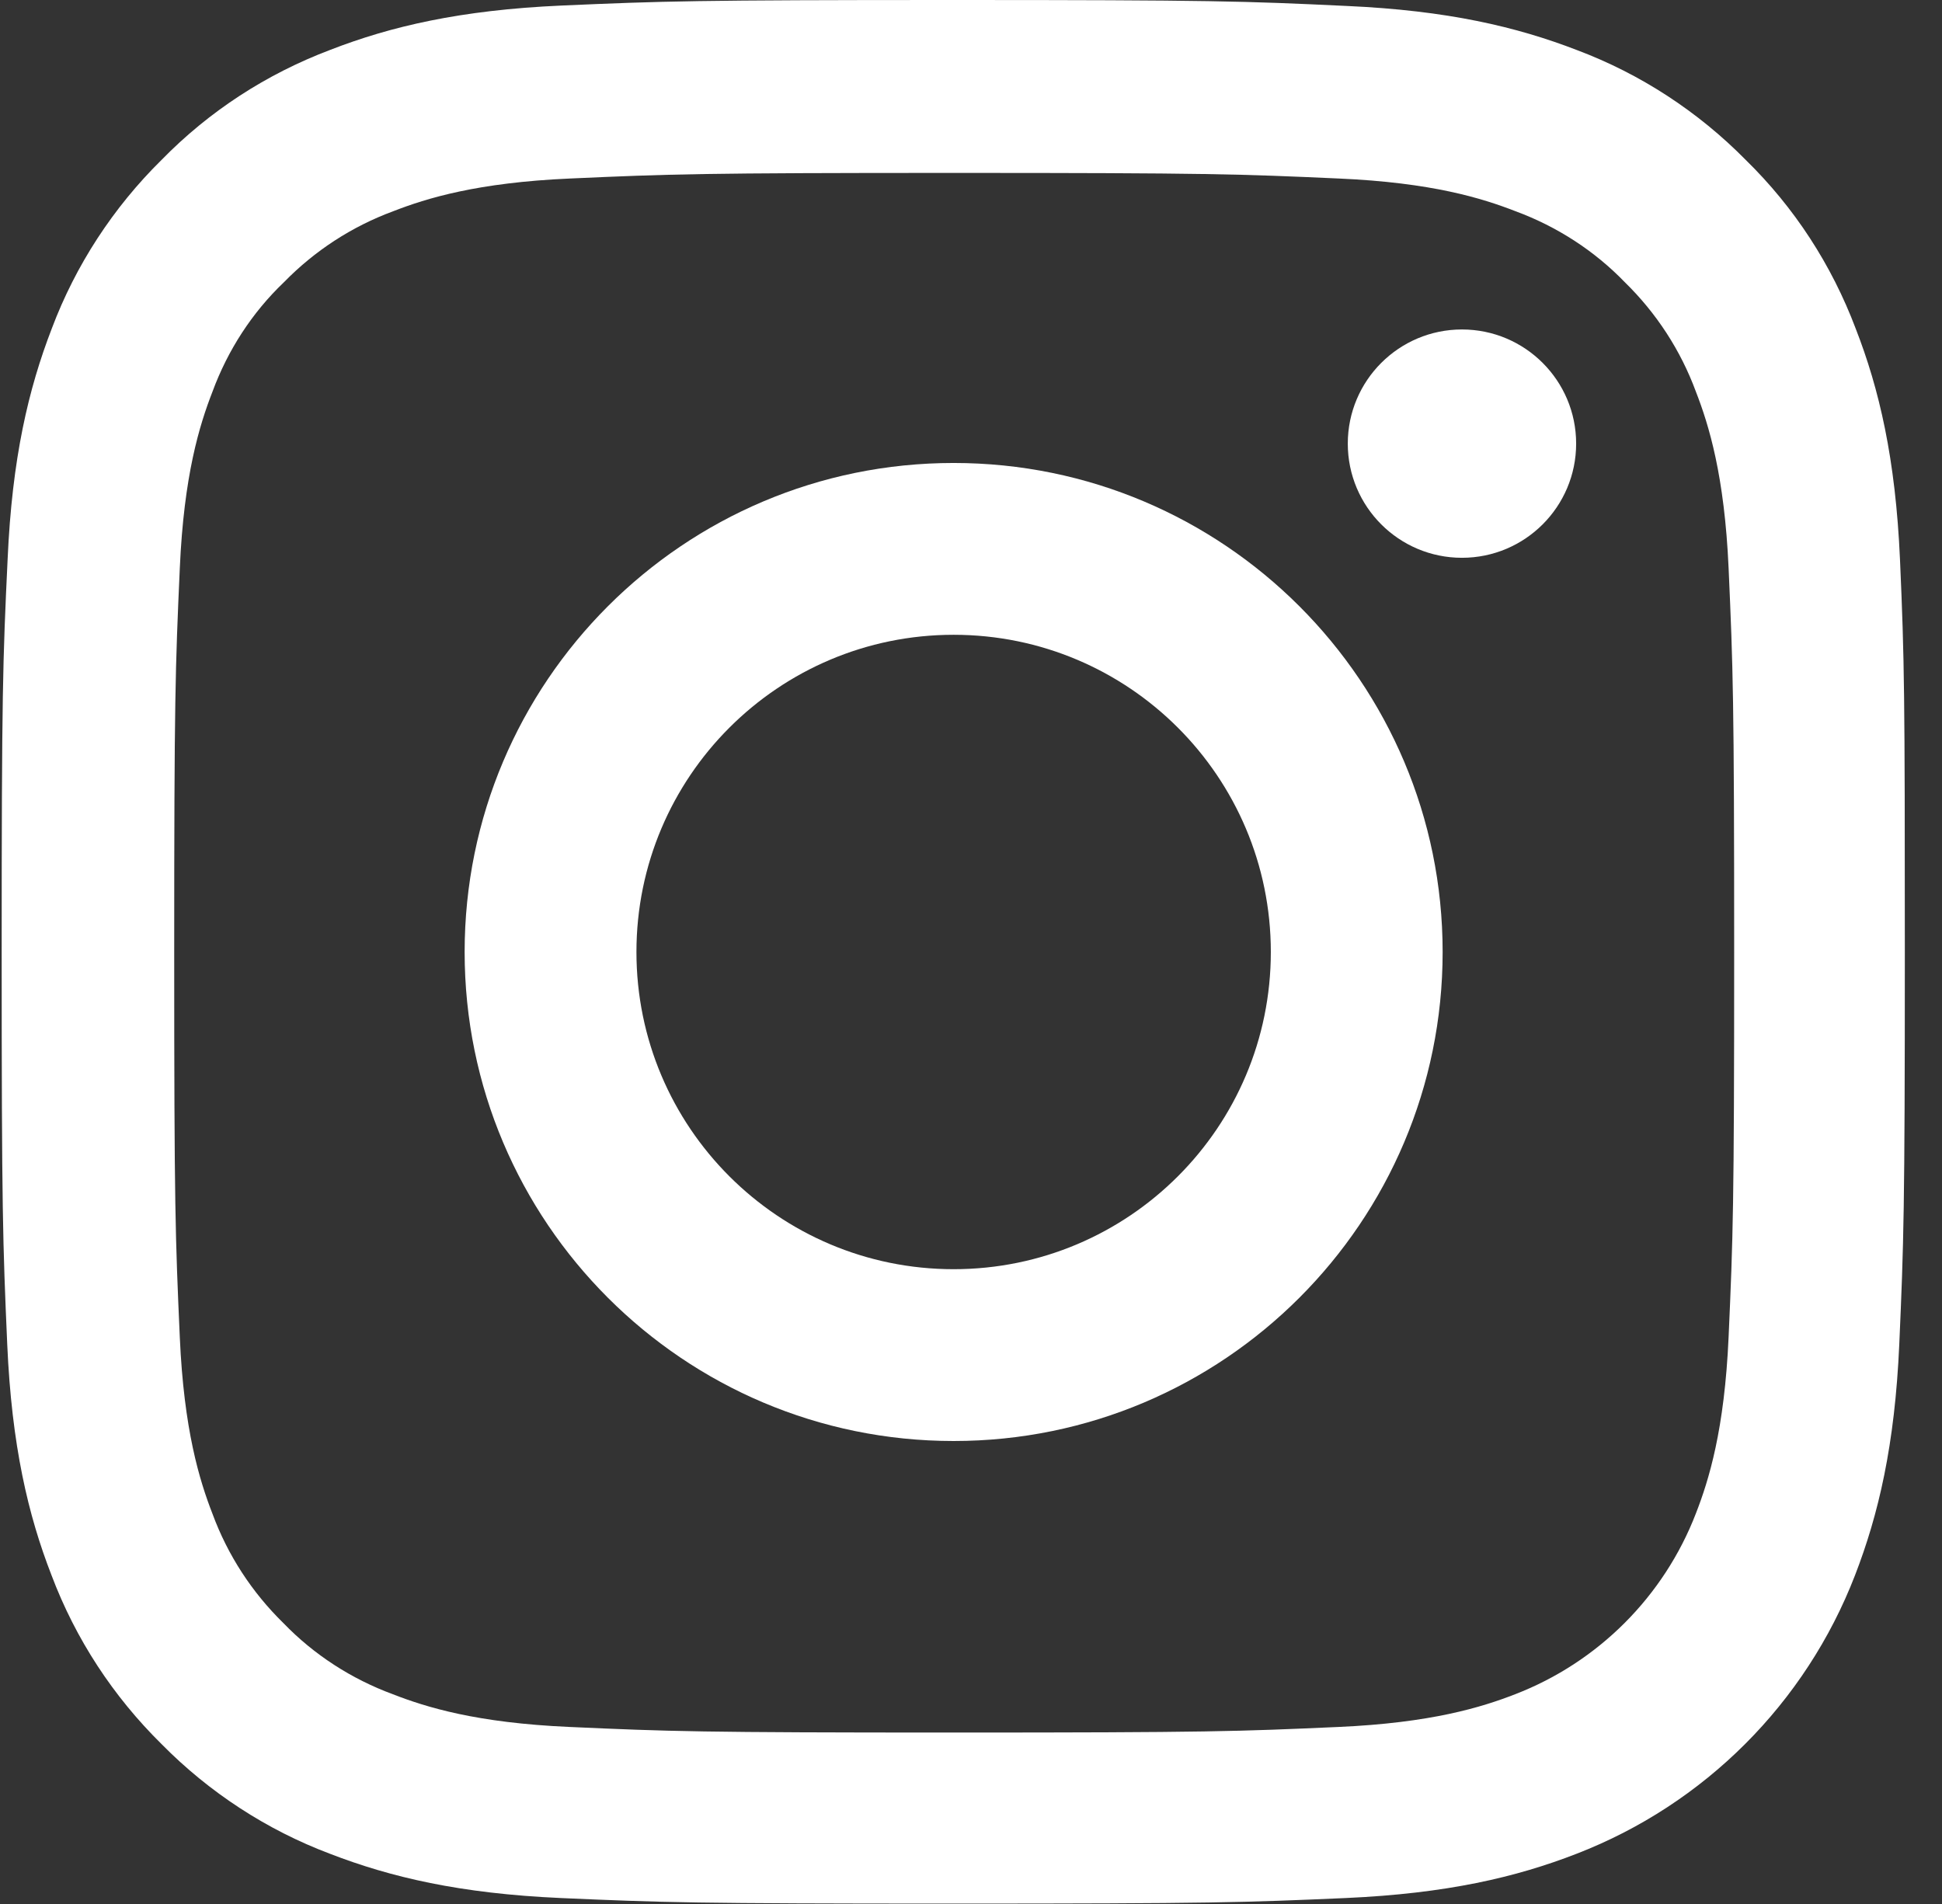 <?xml version="1.0" encoding="UTF-8"?>
<svg width="51px" height="50px" viewBox="0 0 51 50" version="1.1" xmlns="http://www.w3.org/2000/svg" xmlns:xlink="http://www.w3.org/1999/xlink">
    <rect x="0" y="0" width="51" height="50" fill="#333333" stroke="none"/>
    <!-- Generator: Sketch 60 (88103) - https://sketch.com -->
    <title>instagram</title>
    <desc>Created with Sketch.</desc>
    <g id="Page-1" stroke="none" stroke-width="1" fill="none" fill-rule="evenodd">
        <g id="instagram" fill="#FFFFFF" fill-rule="nonzero">
            <path d="M49.897,14.697 C49.78,12.041 49.351,10.215 48.735,8.633 C48.101,6.953 47.124,5.449 45.845,4.199 C44.595,2.93 43.081,1.943 41.421,1.318 C39.829,0.703 38.013,0.274 35.357,0.156 C32.681,0.029 31.831,0 25.044,0 C18.257,0 17.407,0.029 14.741,0.146 C12.085,0.264 10.259,0.694 8.677,1.308 C6.997,1.943 5.493,2.92 4.243,4.199 C2.974,5.449 1.987,6.963 1.362,8.623 C0.747,10.215 0.317,12.031 0.2,14.687 C0.073,17.363 0.044,18.213 0.044,25 C0.044,31.787 0.073,32.637 0.19,35.303 C0.307,37.959 0.737,39.785 1.353,41.367 C1.987,43.047 2.974,44.551 4.243,45.801 C5.493,47.07 7.007,48.057 8.667,48.682 C10.259,49.297 12.075,49.726 14.732,49.844 C17.397,49.961 18.247,49.99 25.034,49.99 C31.821,49.99 32.671,49.961 35.337,49.844 C37.993,49.726 39.819,49.297 41.401,48.682 C44.761,47.383 47.417,44.727 48.716,41.367 C49.331,39.775 49.761,37.959 49.878,35.303 C49.995,32.637 50.024,31.787 50.024,25 C50.024,18.213 50.014,17.363 49.897,14.697 Z M45.396,35.107 C45.288,37.549 44.878,38.867 44.536,39.746 C43.696,41.924 41.968,43.652 39.79,44.492 C38.911,44.834 37.583,45.244 35.151,45.351 C32.515,45.469 31.724,45.498 25.054,45.498 C18.384,45.498 17.583,45.469 14.956,45.351 C12.514,45.244 11.196,44.834 10.317,44.492 C9.233,44.092 8.247,43.457 7.446,42.627 C6.616,41.816 5.981,40.84 5.581,39.756 C5.239,38.877 4.829,37.549 4.722,35.117 C4.604,32.481 4.575,31.689 4.575,25.019 C4.575,18.349 4.604,17.549 4.722,14.922 C4.829,12.481 5.239,11.162 5.581,10.283 C5.981,9.199 6.616,8.213 7.456,7.412 C8.266,6.582 9.243,5.947 10.327,5.547 C11.206,5.205 12.534,4.795 14.966,4.688 C17.603,4.57 18.394,4.541 25.063,4.541 C31.743,4.541 32.534,4.57 35.161,4.688 C37.603,4.795 38.921,5.205 39.8,5.547 C40.884,5.947 41.87,6.582 42.671,7.412 C43.501,8.223 44.136,9.199 44.536,10.283 C44.878,11.162 45.288,12.49 45.396,14.922 C45.513,17.559 45.542,18.349 45.542,25.019 C45.542,31.689 45.513,32.471 45.396,35.107 Z" id="Shape"></path>
            <path d="M25.044,12.158 C17.954,12.158 12.202,17.91 12.202,25 C12.202,32.09 17.954,37.842 25.044,37.842 C32.134,37.842 37.886,32.09 37.886,25 C37.886,17.91 32.134,12.158 25.044,12.158 Z M25.044,33.33 C20.444,33.33 16.714,29.6 16.714,25 C16.714,20.4 20.444,16.67 25.044,16.67 C29.644,16.67 33.374,20.4 33.374,25 C33.374,29.6 29.644,33.33 25.044,33.33 L25.044,33.33 Z" id="Shape"></path>
            <path d="M41.392,11.65 C41.392,13.306 40.049,14.648 38.393,14.648 C36.738,14.648 35.395,13.306 35.395,11.65 C35.395,9.995 36.738,8.652 38.393,8.652 C40.049,8.652 41.392,9.995 41.392,11.65 L41.392,11.65 Z" id="Path"></path>
        </g>
    </g>
</svg>